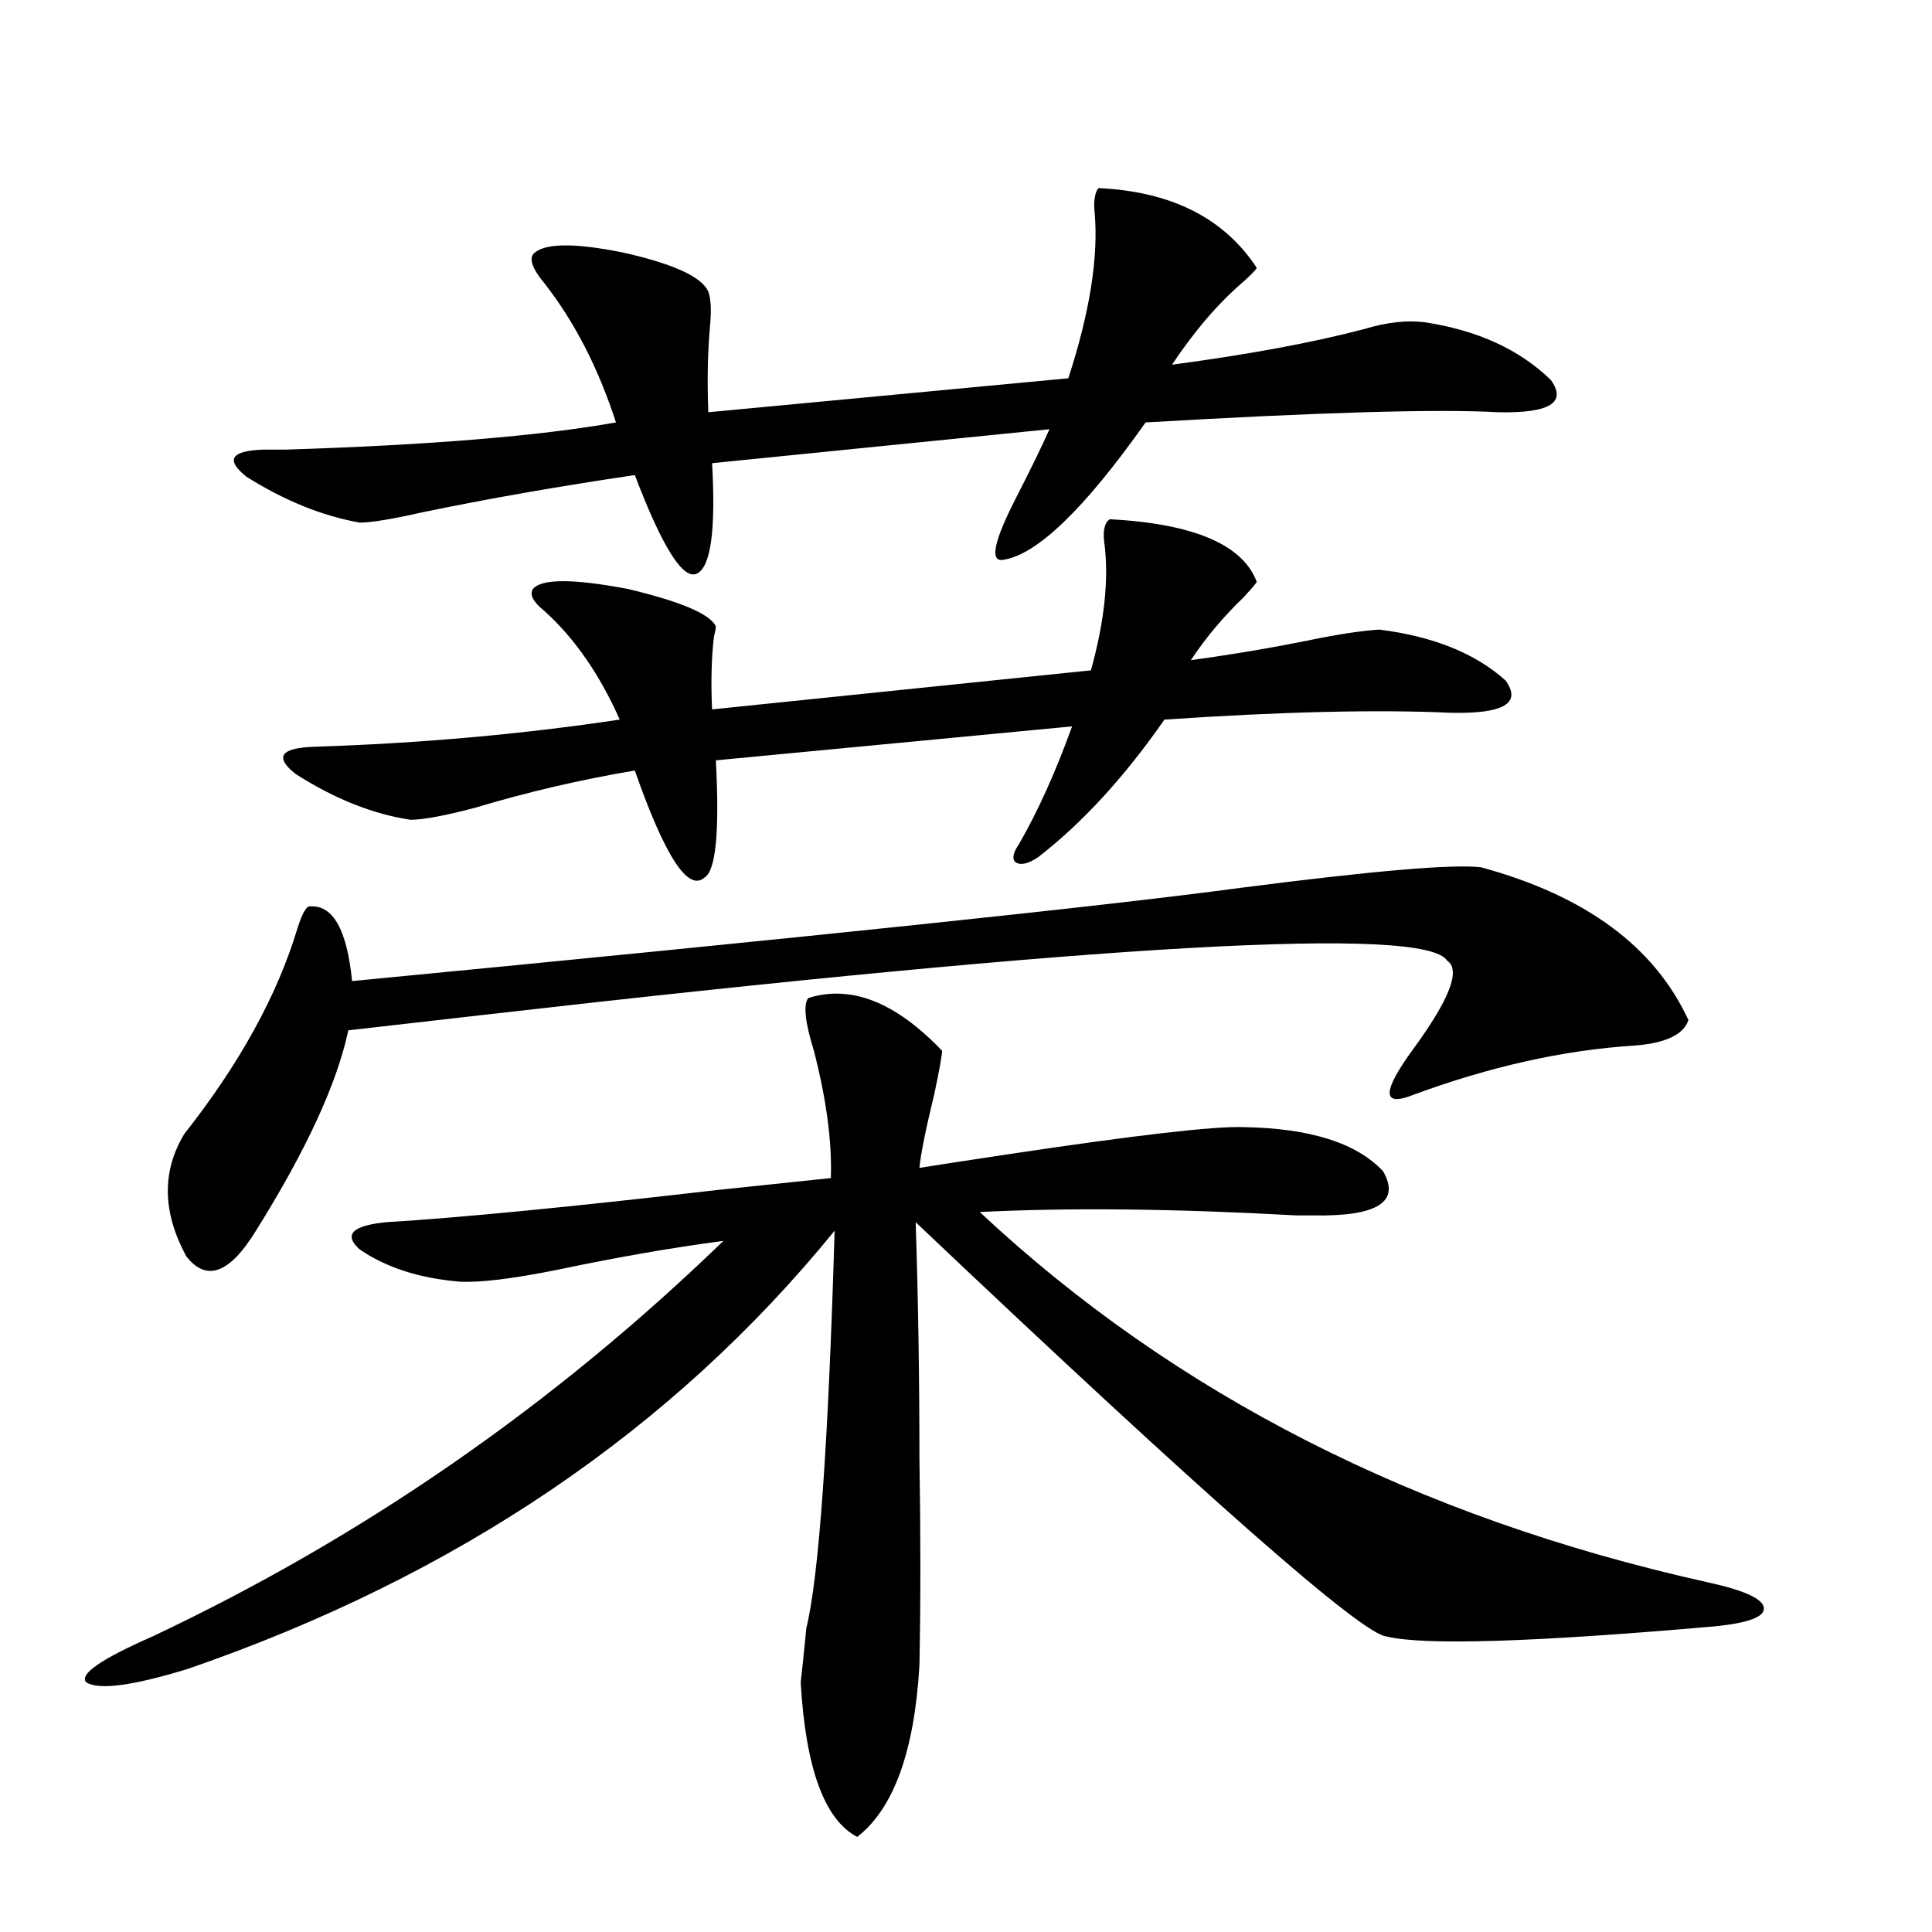 <?xml version="1.0" encoding="utf-8"?>
<!-- Generator: Adobe Illustrator 16.0.0, SVG Export Plug-In . SVG Version: 6.00 Build 0)  -->
<!DOCTYPE svg PUBLIC "-//W3C//DTD SVG 1.1//EN" "http://www.w3.org/Graphics/SVG/1.1/DTD/svg11.dtd">
<svg version="1.1" id="图层_1" xmlns="http://www.w3.org/2000/svg" xmlns:xlink="http://www.w3.org/1999/xlink" x="0px" y="0px"
	 width="1000px" height="1000px" viewBox="0 0 1000 1000" enable-background="new 0 0 1000 1000" xml:space="preserve">
<path d="M418.331,516.598c22.104-7.031,45.197,2.06,69.267,27.246c0,2.348-1.311,9.668-3.902,21.973
	c-4.558,18.759-7.164,31.641-7.805,38.672c11.052-1.758,26.341-4.092,45.853-7.031c66.34-9.956,106.979-14.639,121.948-14.063
	c34.466,0.591,58.535,8.212,72.193,22.852c9.101,15.82-2.927,23.442-36.097,22.852c-1.951,0-4.878,0-8.78,0
	c-63.093-3.516-117.726-4.092-163.898-1.758c100.806,94.345,226.336,158.203,376.576,191.602
	c18.856,4.106,28.612,8.501,29.268,13.184c0.641,4.683-7.805,7.91-25.365,9.668c-93.656,8.198-150.24,9.956-169.752,5.273
	c-12.362-0.591-93.656-72.07-243.896-214.453c1.296,39.262,1.951,79.98,1.951,122.168c0.641,39.262,0.641,75.009,0,107.227
	c-2.606,44.522-13.338,74.116-32.194,88.769c-16.92-8.789-26.676-35.458-29.268-79.98c0.641-5.273,1.616-14.653,2.927-28.125
	c6.494-26.367,11.372-94.922,14.634-205.664c-83.9,103.134-195.452,178.72-334.626,226.758
	c-28.627,8.789-46.188,11.124-52.682,7.031c-3.902-4.106,7.47-12.016,34.146-23.73c109.266-51.553,207.8-119.82,295.603-204.785
	c-26.676,3.516-55.288,8.501-85.852,14.941c-23.414,4.697-40.334,6.743-50.73,6.152c-20.822-1.758-38.048-7.32-51.706-16.699
	c-8.46-7.608-3.902-12.305,13.658-14.063c38.368-2.334,95.607-7.91,171.703-16.699c27.957-2.925,47.469-4.971,58.535-6.152
	c0.641-18.745-2.286-40.718-8.78-65.918C416.7,529.205,415.725,520.114,418.331,516.598z M766.615,448.922
	c53.978,14.653,89.754,41.02,107.314,79.102c-2.606,7.622-12.042,12.016-28.292,13.184c-36.432,2.348-74.479,10.849-114.144,25.488
	c-16.265,6.455-16.265-1.456,0-23.73c18.856-25.777,24.71-41.006,17.561-45.703c-11.066-18.155-177.557-8.789-499.5,28.125
	c-30.578,3.516-53.657,6.152-69.267,7.91c-5.854,27.548-21.798,62.114-47.804,103.711c-13.658,22.275-25.7,26.669-36.097,13.184
	c-12.362-22.852-12.683-43.945-0.976-63.281c28.612-36.323,48.124-71.768,58.535-106.348c2.592-8.198,4.878-12.002,6.829-11.426
	c11.707-0.577,18.856,12.305,21.463,38.672c237.388-22.852,390.875-38.96,460.477-48.34
	C711.007,450.68,752.302,447.164,766.615,448.922z M568.571,97.36c37.713,1.758,65.029,15.532,81.949,41.309
	c-0.655,1.181-2.927,3.516-6.829,7.031c-13.018,11.137-25.365,25.488-37.072,43.066c39.664-5.273,72.834-11.426,99.51-18.457
	c11.707-3.516,22.104-4.683,31.219-3.516c27.316,4.106,49.1,14.063,65.364,29.883c8.445,11.728-0.655,17.29-27.316,16.699
	c-31.219-1.758-92.04,0-182.435,5.273c-31.874,45.126-56.584,68.857-74.145,71.191c-6.509,0.591-4.237-9.956,6.829-31.641
	c7.805-15.23,13.658-27.246,17.561-36.035l-174.63,17.578c1.951,34.58-0.655,53.613-7.805,57.129
	c-7.164,3.516-17.896-13.472-32.194-50.977c-39.679,5.864-76.431,12.305-110.241,19.336c-15.609,3.516-26.341,5.273-32.194,5.273
	c-19.512-3.516-39.023-11.426-58.535-23.73c-11.066-8.789-8.14-13.472,8.78-14.063c2.592,0,6.494,0,11.707,0
	c74.145-2.334,131.049-7.031,170.728-14.063c-9.115-28.125-21.463-52.144-37.072-72.07c-5.854-7.031-7.805-12.002-5.854-14.941
	c5.198-5.85,20.808-6.152,46.828-0.879c26.006,5.864,40.64,12.607,43.901,20.215c1.296,3.516,1.616,9.091,0.976,16.699
	c-1.311,14.063-1.631,29.306-0.976,45.703l186.337-17.578c11.052-33.975,15.609-62.402,13.658-85.254
	C565.965,104.103,566.62,99.708,568.571,97.36z M574.425,268.746c43.566,2.348,68.932,13.184,76.096,32.52
	c-1.311,1.758-3.582,4.395-6.829,7.91c-10.411,9.97-19.512,20.805-27.316,32.52c21.463-2.925,42.271-6.441,62.438-10.547
	c14.299-2.925,26.006-4.683,35.121-5.273c27.957,3.516,49.755,12.305,65.364,26.367c8.445,11.728-0.976,17.29-28.292,16.699
	c-38.383-1.758-87.803-0.577-148.289,3.516c-20.822,29.883-42.605,53.613-65.364,71.191c-5.213,3.516-9.115,4.395-11.707,2.637
	c-1.951-1.758-1.311-4.971,1.951-9.668c9.756-16.988,18.856-37.202,27.316-60.645l-184.386,17.578
	c1.951,36.914,0,57.129-5.854,60.645c-8.46,7.622-20.487-10.835-36.097-55.371c-27.972,4.697-55.608,11.137-82.925,19.336
	c-15.609,4.106-26.676,6.152-33.17,6.152c-19.512-2.925-39.358-10.835-59.511-23.73c-11.066-8.789-7.805-13.472,9.756-14.063
	c54.633-1.758,107.314-6.441,158.045-14.063c-10.411-23.428-23.414-42.188-39.023-56.25c-5.854-4.683-7.805-8.487-5.854-11.426
	c4.543-5.273,20.808-5.273,48.779,0c27.316,6.455,42.591,12.895,45.853,19.336c0,1.181-0.335,2.939-0.976,5.273
	c-1.311,11.137-1.631,23.73-0.976,37.793l196.093-20.215c7.149-25.777,9.421-48.038,6.829-66.797
	C570.843,274.322,571.818,270.504,574.425,268.746z"/>
</svg>
